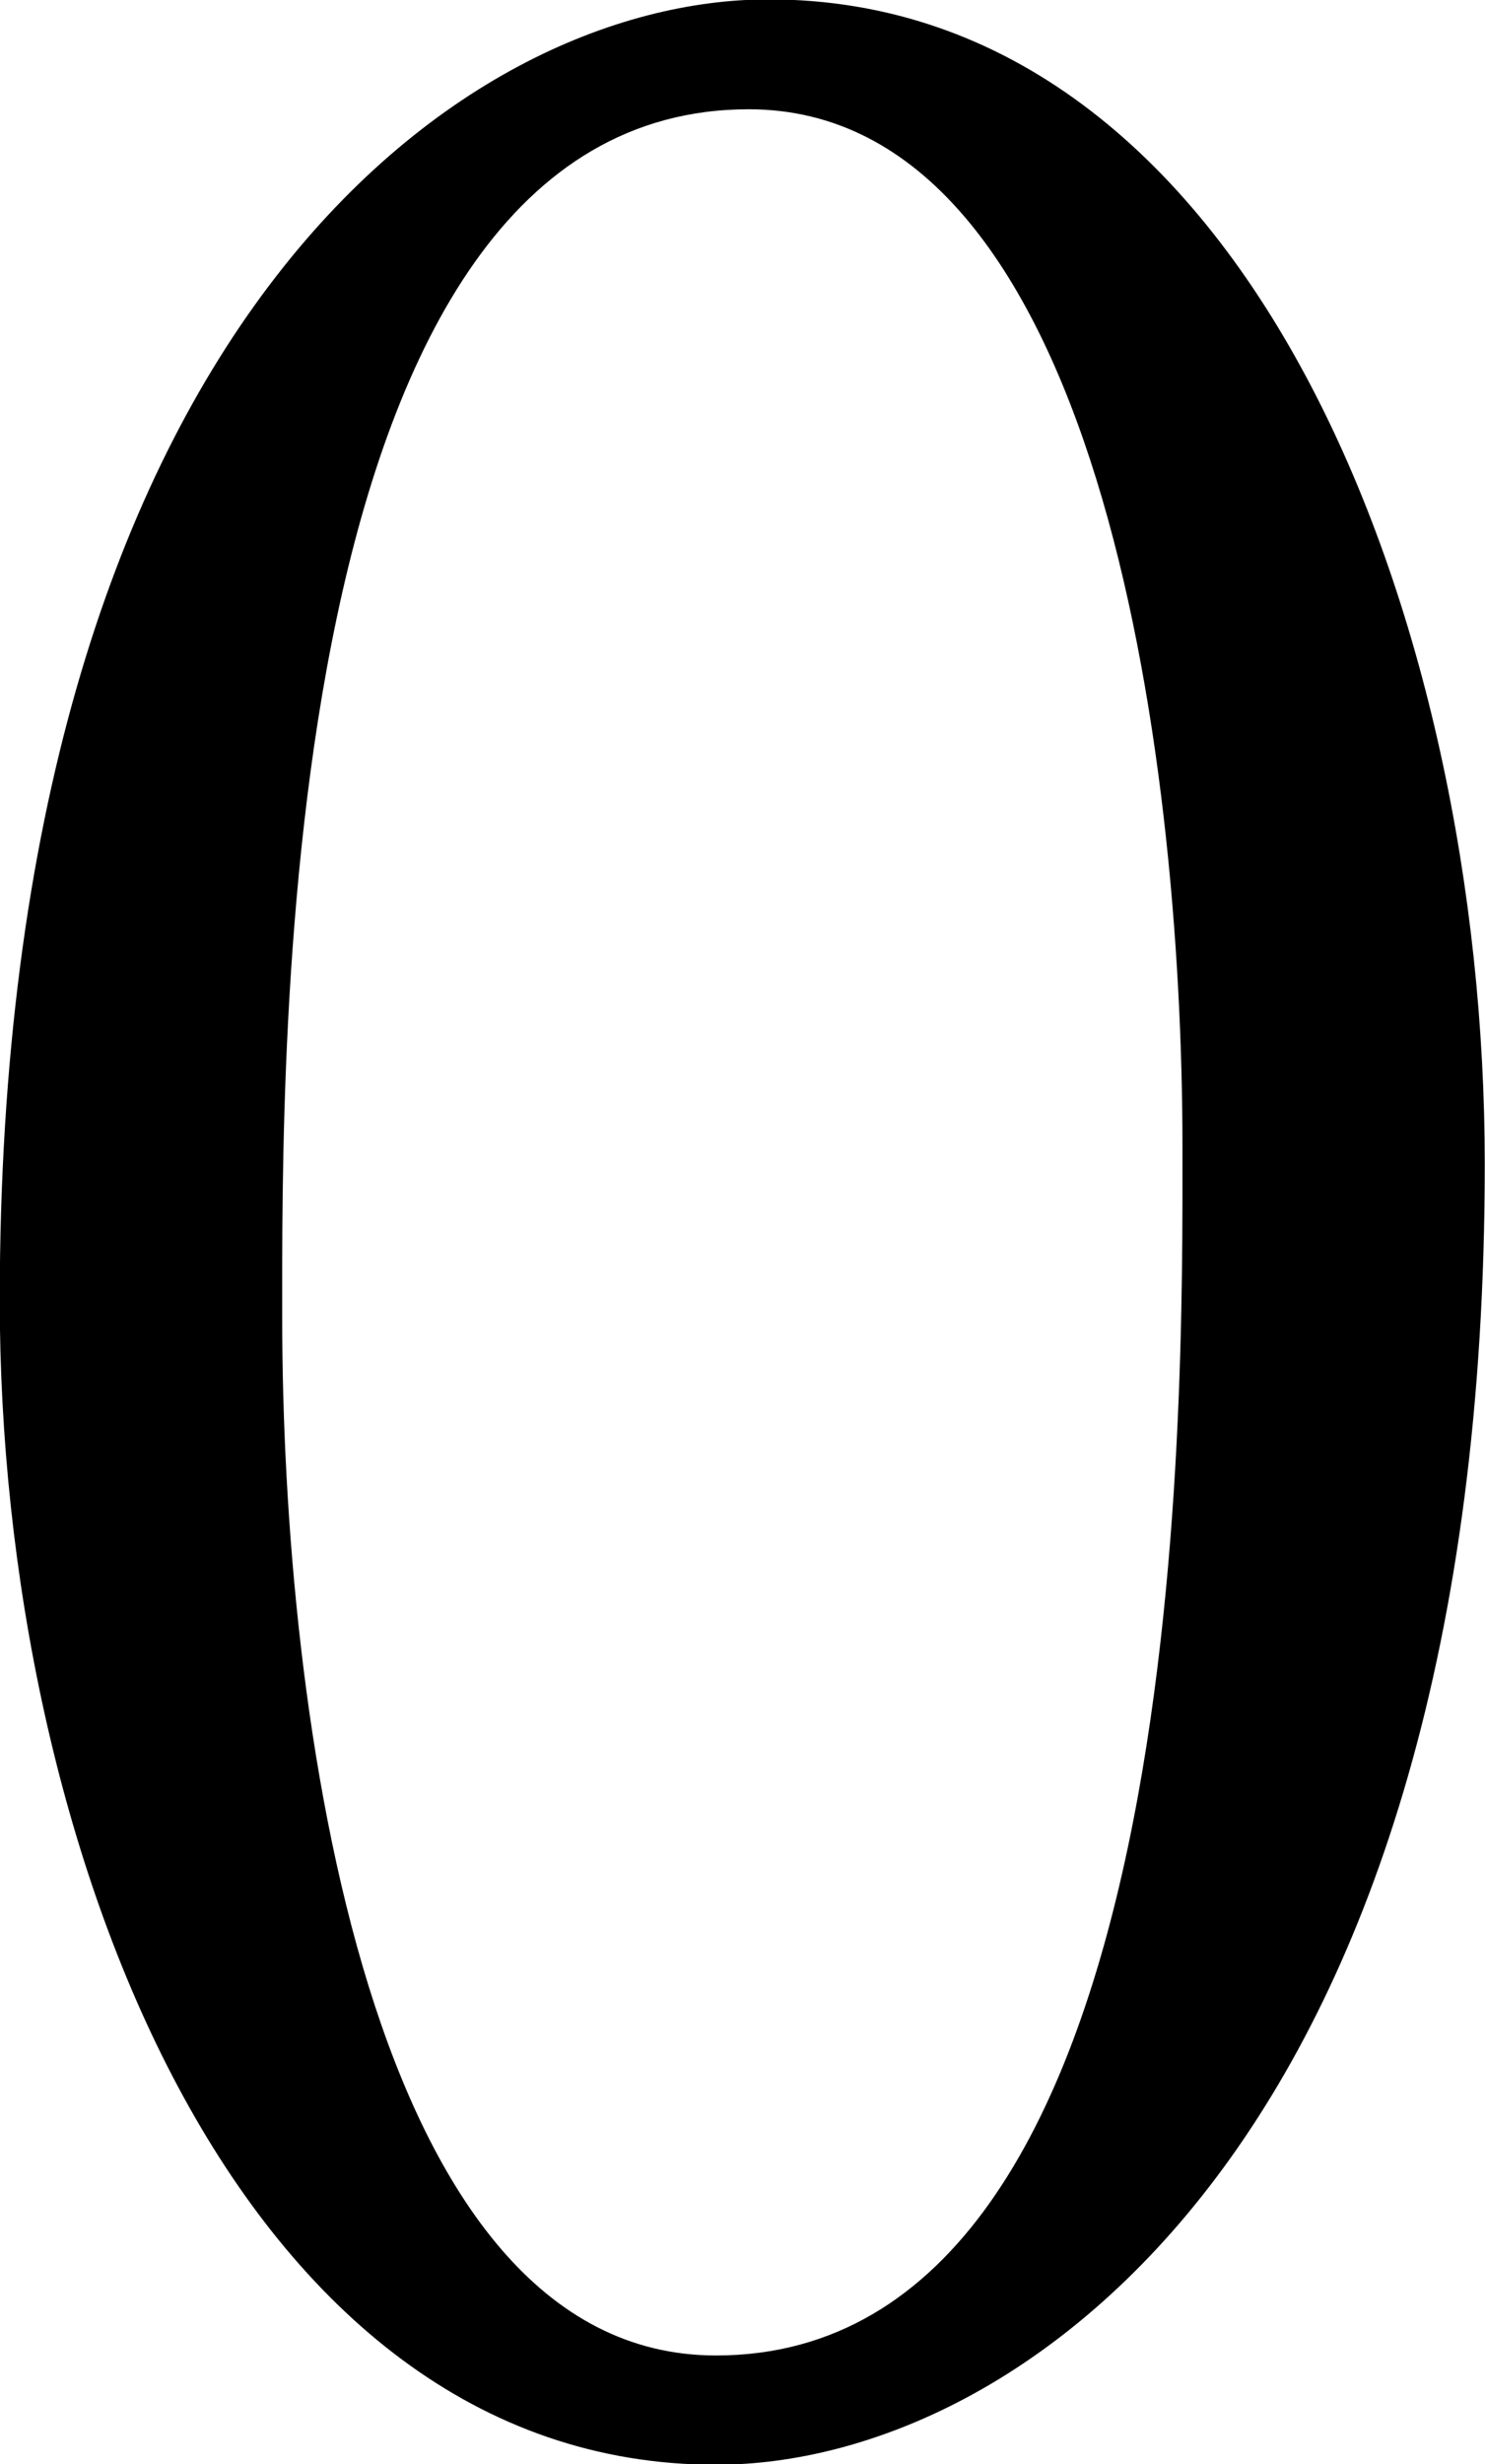 <svg xmlns="http://www.w3.org/2000/svg" width="24.468" height="40.59" viewBox="0 0 24.468 40.59">
  <defs>
    <style>
      .cls-1 {
        fill-rule: evenodd;
      }
    </style>
  </defs>
  <path id="about_ttl-0.svg" class="cls-1" d="M871.558,1184.33c0-8.97-3.9-19.18-11.8-19.18-5.089,0-12.668,5.47-12.668,21.43,0,8.97,3.9,19.18,11.8,19.18C863.979,1205.76,871.558,1200.29,871.558,1184.33Zm-4.981-.28c0,4.23.163,19.91-7.687,19.91-5.738,0-7.146-10.55-7.146-17.09,0-4.23-.162-19.91,7.687-19.91C865.17,1166.96,866.577,1177.5,866.577,1184.05Z" transform="translate(-847.094 -1165.16)"/>
</svg>
